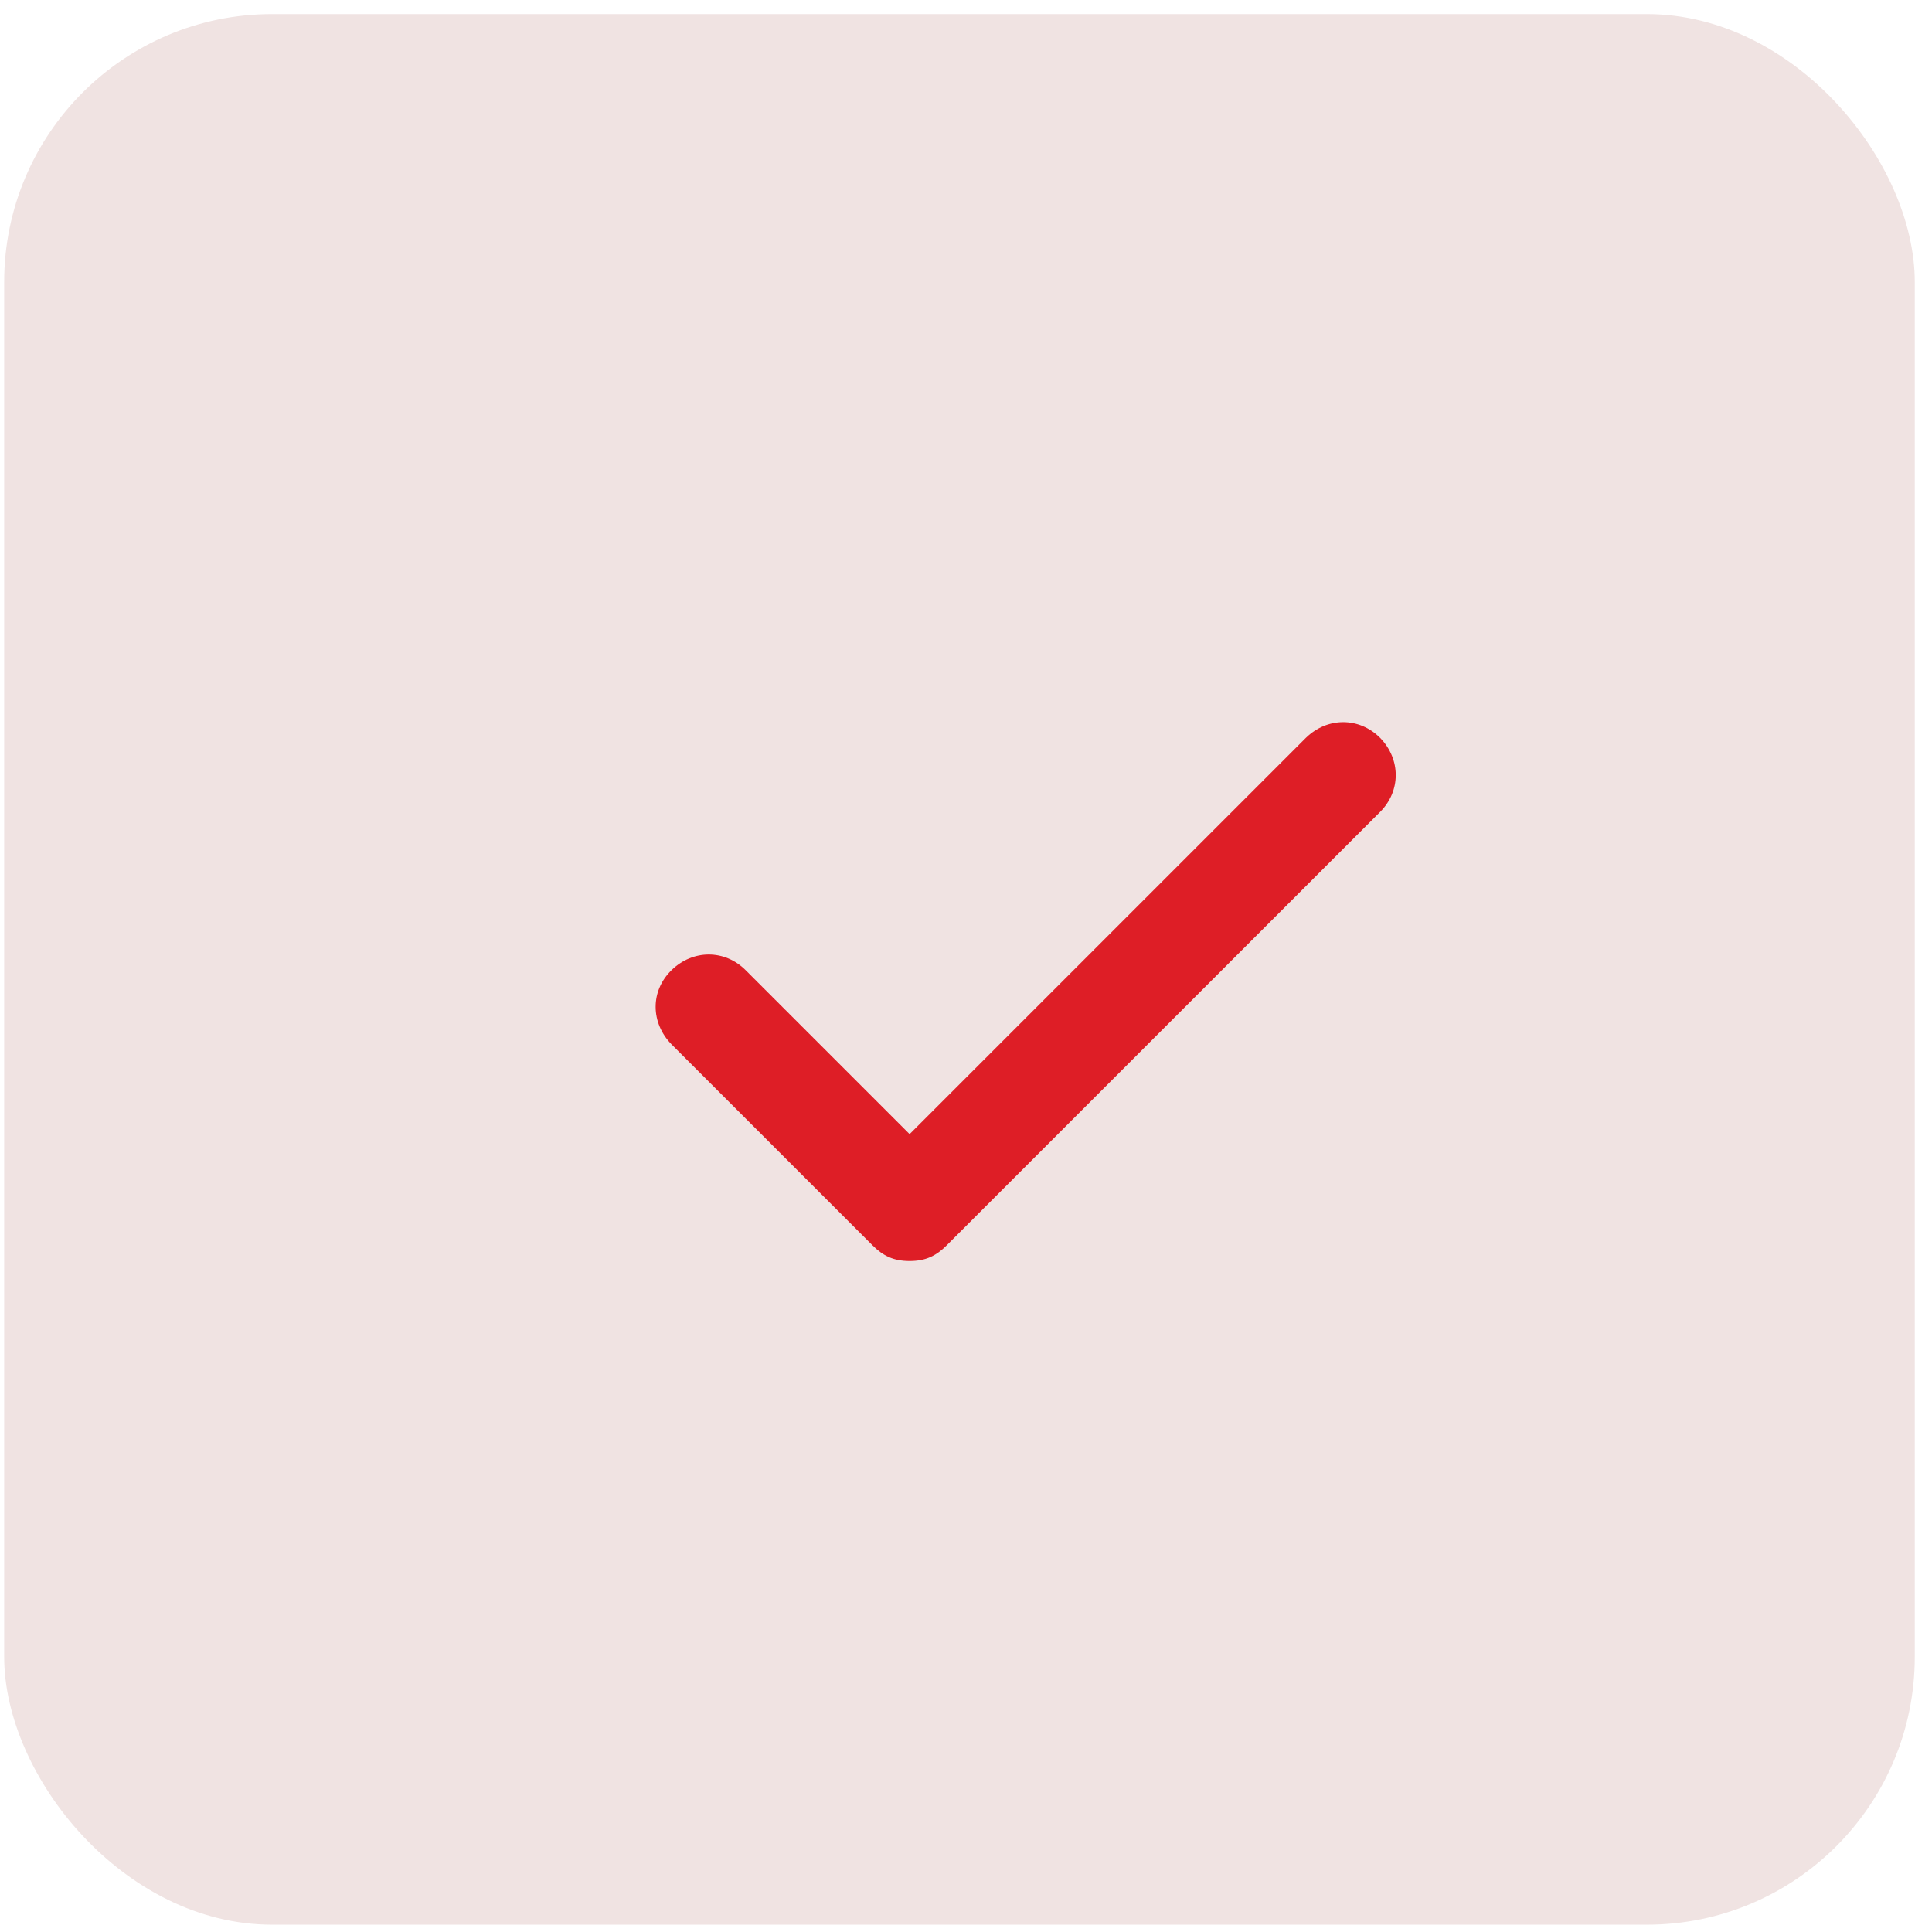 <?xml version="1.0" encoding="UTF-8"?>
<svg id="Vrstva_1" data-name="Vrstva 1" xmlns="http://www.w3.org/2000/svg" viewBox="0 0 37 37">
  <defs>
    <style>
      .cls-1 {
        fill: #f0e3e2;
      }

      .cls-2 {
        fill: #de1e26;
      }
    </style>
  </defs>
  <rect class="cls-1" x=".08" y=".27" width="36.59" height="36.59" rx="5.13" ry="5.13"/>
  <path class="cls-2" d="M26.43,14.13c-.4-.4-1.01-.4-1.42,0l-7.59,7.59-3.14-3.14c-.4-.4-1.01-.4-1.42,0s-.4,1.01,0,1.42l3.85,3.85c.2.2.4.3.71.3s.51-.1.71-.3l8.3-8.3c.4-.4.4-1.01,0-1.42h0Z"/>
</svg>